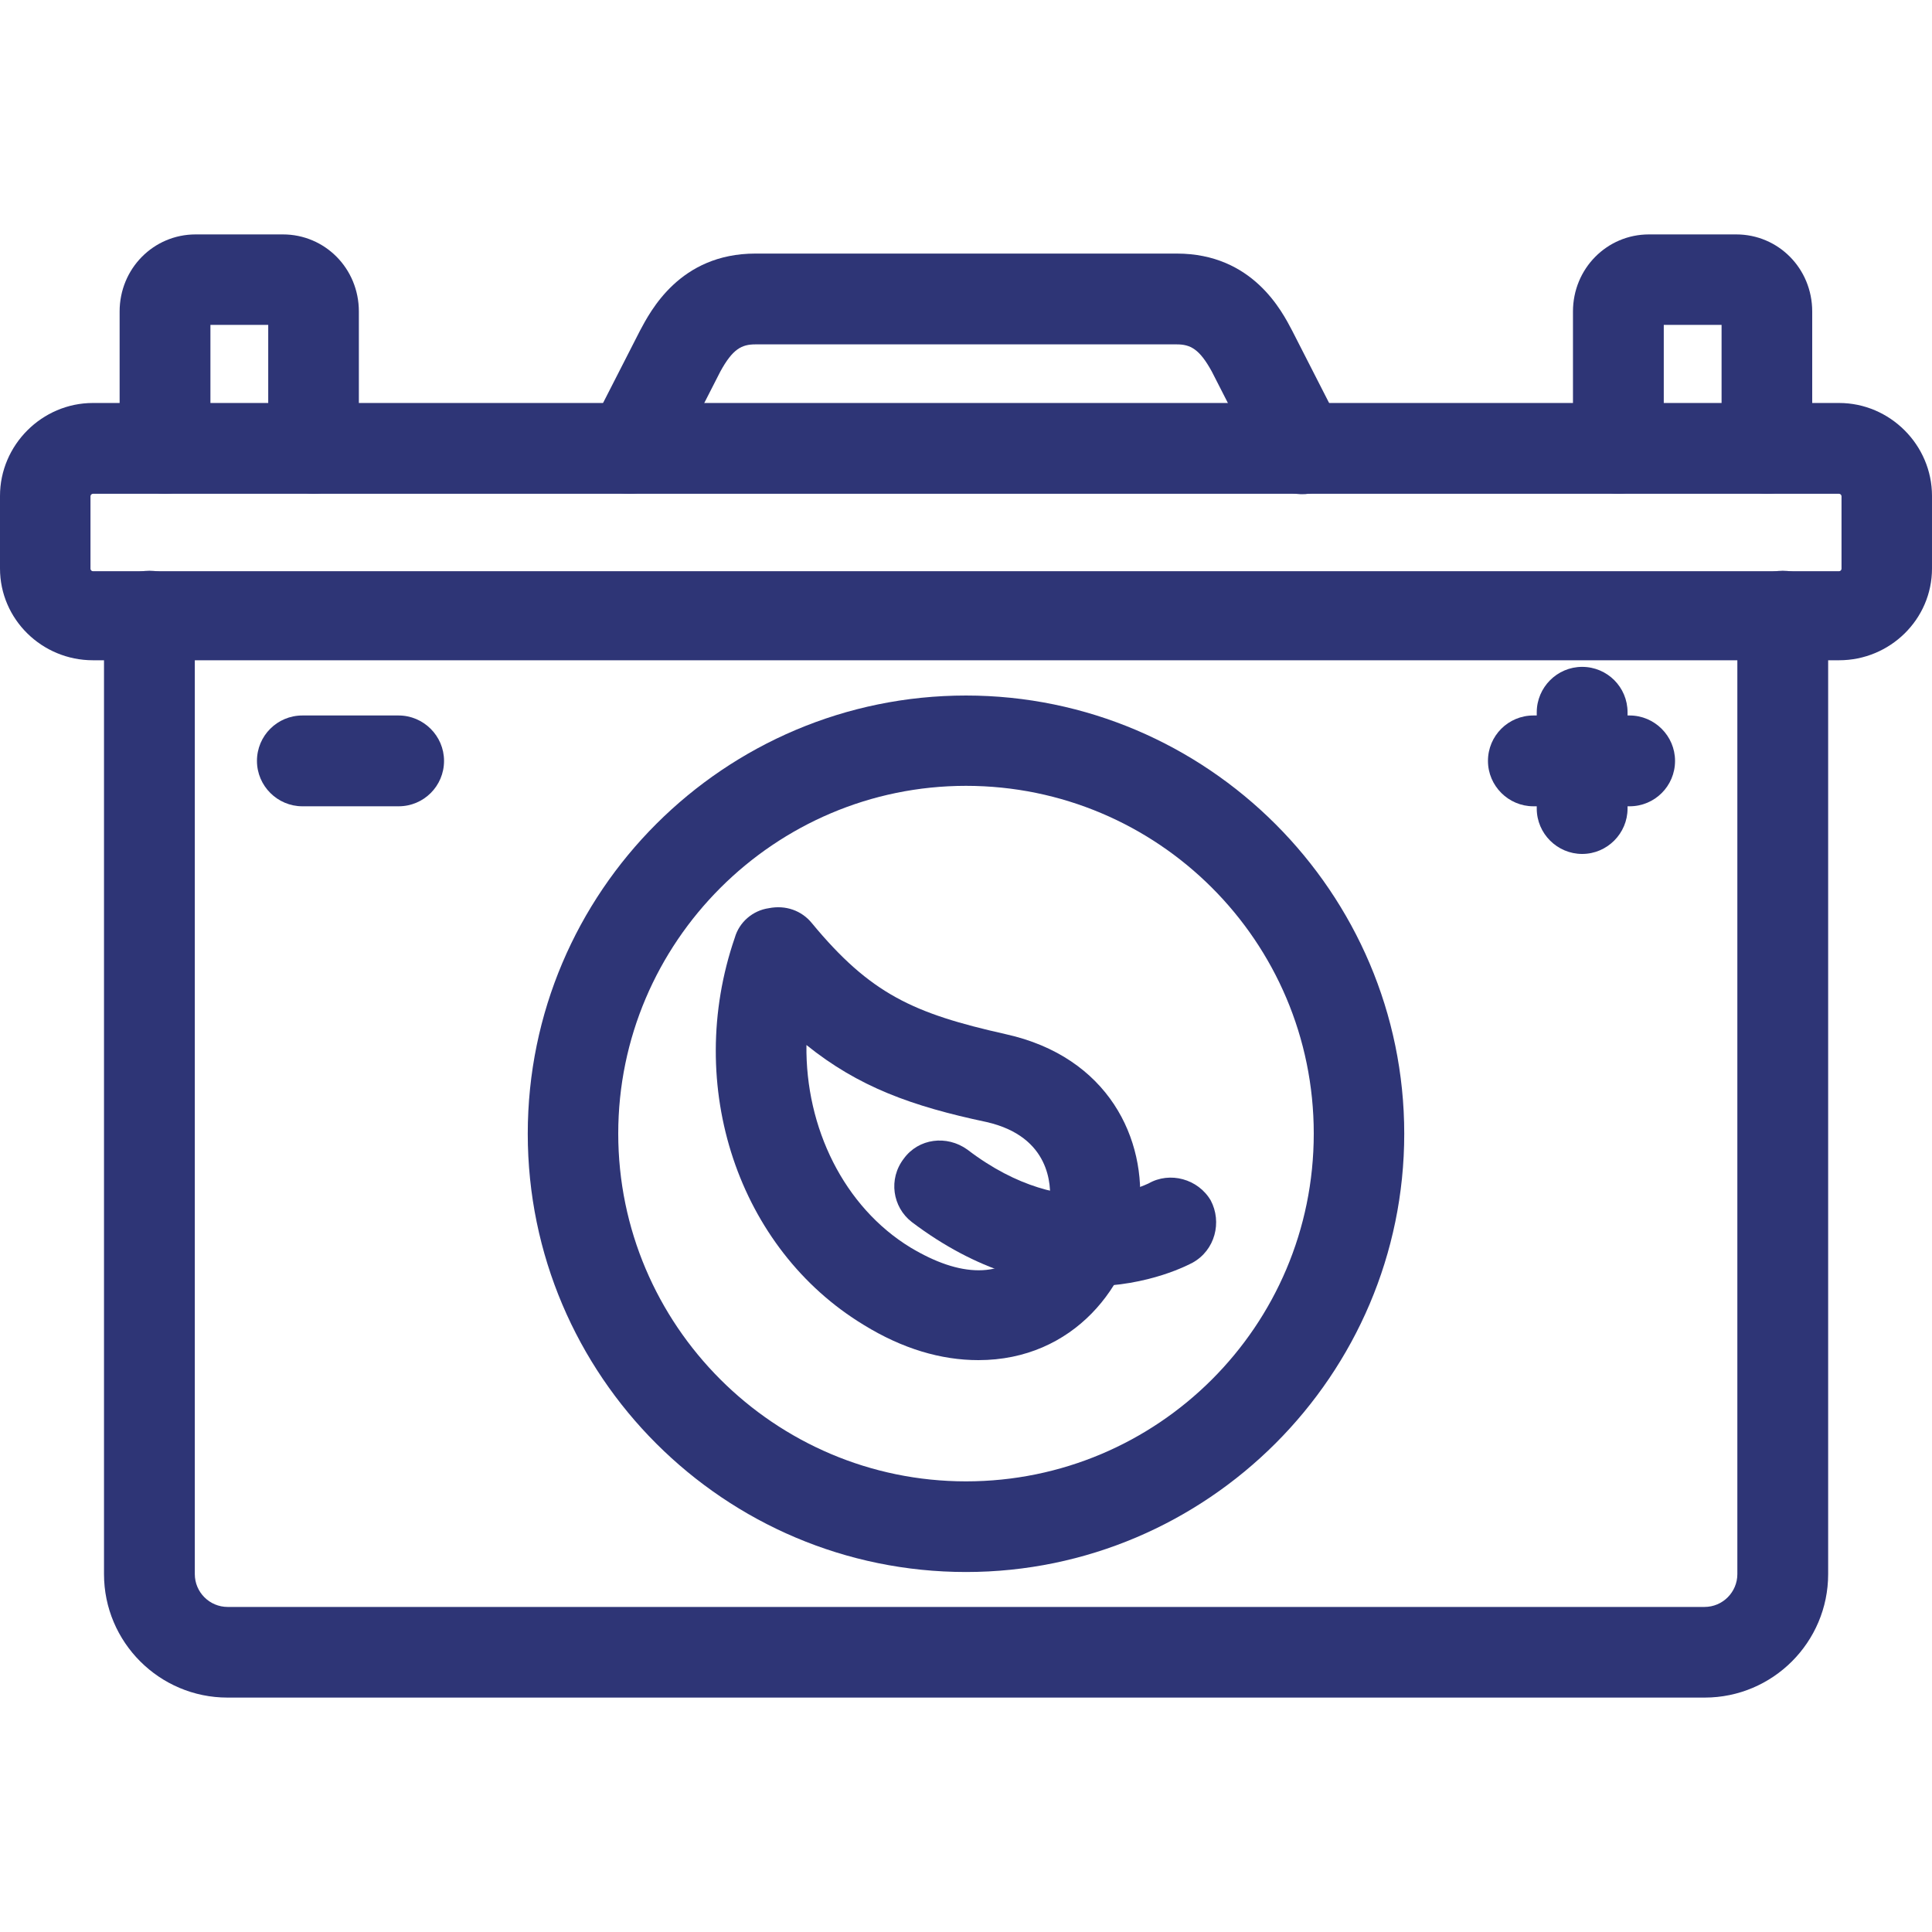 <?xml version="1.0" encoding="UTF-8"?>
<svg xmlns="http://www.w3.org/2000/svg" version="1.1" viewBox="0 0 1200 1200">
  <defs>
    <style>
      .cls-1 {
        fill: #2e3576;
        fill-rule: evenodd;
      }
    </style>
  </defs>
  <!-- Generator: Adobe Illustrator 28.7.1, SVG Export Plug-In . SVG Version: 1.2.0 Build 142)  -->
  <g>
    <g id="Calque_1">
      <g>
        <path class="cls-1" d="M607.7,844.8c-23.3,0-47.2-7.1-71.1-21.8-78-47.2-111.9-148.5-80.2-240.6,2.8-9.8,11.3-16.9,21.1-18.3,10.5-2.1,20.4,1.5,26.7,9.2,36.5,44.2,63.3,56.2,120.3,69,64.1,14.1,88,65.4,83.1,110.4-4.9,45.7-40.8,92.1-99.9,92.1h0ZM500.9,649.1c-.7,51.3,23.3,100.6,64.7,125.8,15.4,9.2,29.5,14.1,42.3,14.1,26.7,0,41.5-22.5,44.2-42.9.7-9.2.7-40.1-39.4-49.2-46.4-9.8-79.5-21.8-111.9-47.9h0Z"/>
        <path class="cls-1" d="M676.1,799.1c-30.3,0-69-9.2-109.8-40.1-11.9-9.2-14.7-26.7-4.9-39.4,9.2-12.6,26.7-14.7,39.4-5.6,62.6,47.9,111.9,21.1,112.5,21.1,13.4-7.7,30.9-2.8,38.7,10.5,7.1,13.4,2.8,30.9-11.3,38.7-1.5.7-26.7,14.7-64.7,14.7h.2Z"/>
        <path class="cls-1" d="M600,976.4c-149.8,0-272.2-121.7-272.2-272.2s122.4-272.2,272.2-272.2,272.2,122.4,272.2,272.2-122.4,272.2-272.2,272.2ZM600,488.1c-118.8,0-216,97-216,216s97,216,216,216,216-96.4,216-216-97-216-216-216h0Z"/>
        <path class="cls-1" d="M391.1,306.7c-4.3,0-8.5-.7-12.6-2.8-13.4-7.1-19-24.6-11.9-38l30.9-60.5c6.4-11.9,24.6-47.9,71.7-47.9h261.7c47.2,0,65.4,35.9,71.7,47.9l30.9,60.5c7.1,13.4,1.5,30.9-11.9,38-14.1,7.1-30.9,1.5-38-12.6l-30.9-60.5c-7.7-14.1-13.4-16.9-21.8-16.9h-261.7c-8.5,0-14.1,2.8-21.8,16.9l-30.9,60.5c-4.9,9.8-14.7,15.4-25.4,15.4h0Z"/>
        <path class="cls-1" d="M194.8,306.7c-15.4,0-28.2-12.6-28.2-28.2v-76.7h-35.9v76.7c0,15.4-12.6,28.2-28.2,28.2s-28.2-12.6-28.2-28.2v-85c0-26.7,21.1-47.9,47.2-47.9h54.2c26.1,0,47.2,21.1,47.2,47.9v85c0,15.4-12.6,28.2-28.2,28.2h0Z"/>
        <path class="cls-1" d="M1097.5,306.7c-15.4,0-28.2-12.6-28.2-28.2v-76.7h-35.9v76.7c0,15.4-12.6,28.2-28.2,28.2s-28.2-12.6-28.2-28.2v-85c0-26.7,21.1-47.9,47.2-47.9h54.2c26.1,0,47.2,21.1,47.2,47.9v85c0,15.4-11.9,28.2-28.2,28.2h0Z"/>
        <path class="cls-1" d="M1058.7,1054.4H141.3c-42.3,0-76.7-34.4-76.7-76.7V381.9c0-15.4,12.6-27.4,28.2-27.4s28.2,11.9,28.2,27.4v595.8c0,11.3,9.2,20.4,20.4,20.4h917.3c11.3,0,20.4-9.2,20.4-20.4V381.9c0-15.4,12.6-27.4,28.2-27.4s28.2,11.9,28.2,27.4v595.8c0,42.3-34.4,76.7-76.7,76.7h0Z"/>
        <path class="cls-1" d="M1142.4,410.1H57.7c-31.6,0-57.7-25.4-57.7-57v-45.1c0-31.6,26.1-57.7,57.7-57.7h1084.6c31.6,0,57.7,26.1,57.7,57.7v45.1c0,31.6-26.1,57-57.7,57h0ZM57.7,306.7c-.7,0-1.5.7-1.5,1.5v45.1c0,.7.7,1.5,1.5,1.5h1084.6c.7,0,1.5-.7,1.5-1.5v-45.1c0-.7-.7-1.5-1.5-1.5H57.7Z"/>
        <path class="cls-1" d="M247.6,500.8h-59.8c-15.4,0-28.2-12.6-28.2-28.2s12.6-28.2,28.2-28.2h59.8c15.4,0,28.2,12.6,28.2,28.2s-12.6,28.2-28.2,28.2Z"/>
        <path class="cls-1" d="M1012.2,500.8h-59.8c-15.4,0-28.2-12.6-28.2-28.2s12.6-28.2,28.2-28.2h59.8c15.4,0,28.2,12.6,28.2,28.2s-12.6,28.2-28.2,28.2Z"/>
        <path class="cls-1" d="M982.7,530.4c-15.4,0-28.2-12.6-28.2-28.2v-59.8c0-15.4,12.6-28.2,28.2-28.2s28.2,12.6,28.2,28.2v59.8c0,15.4-12.6,28.2-28.2,28.2Z"/>
      </g>
    </g>
  </g>
</svg>